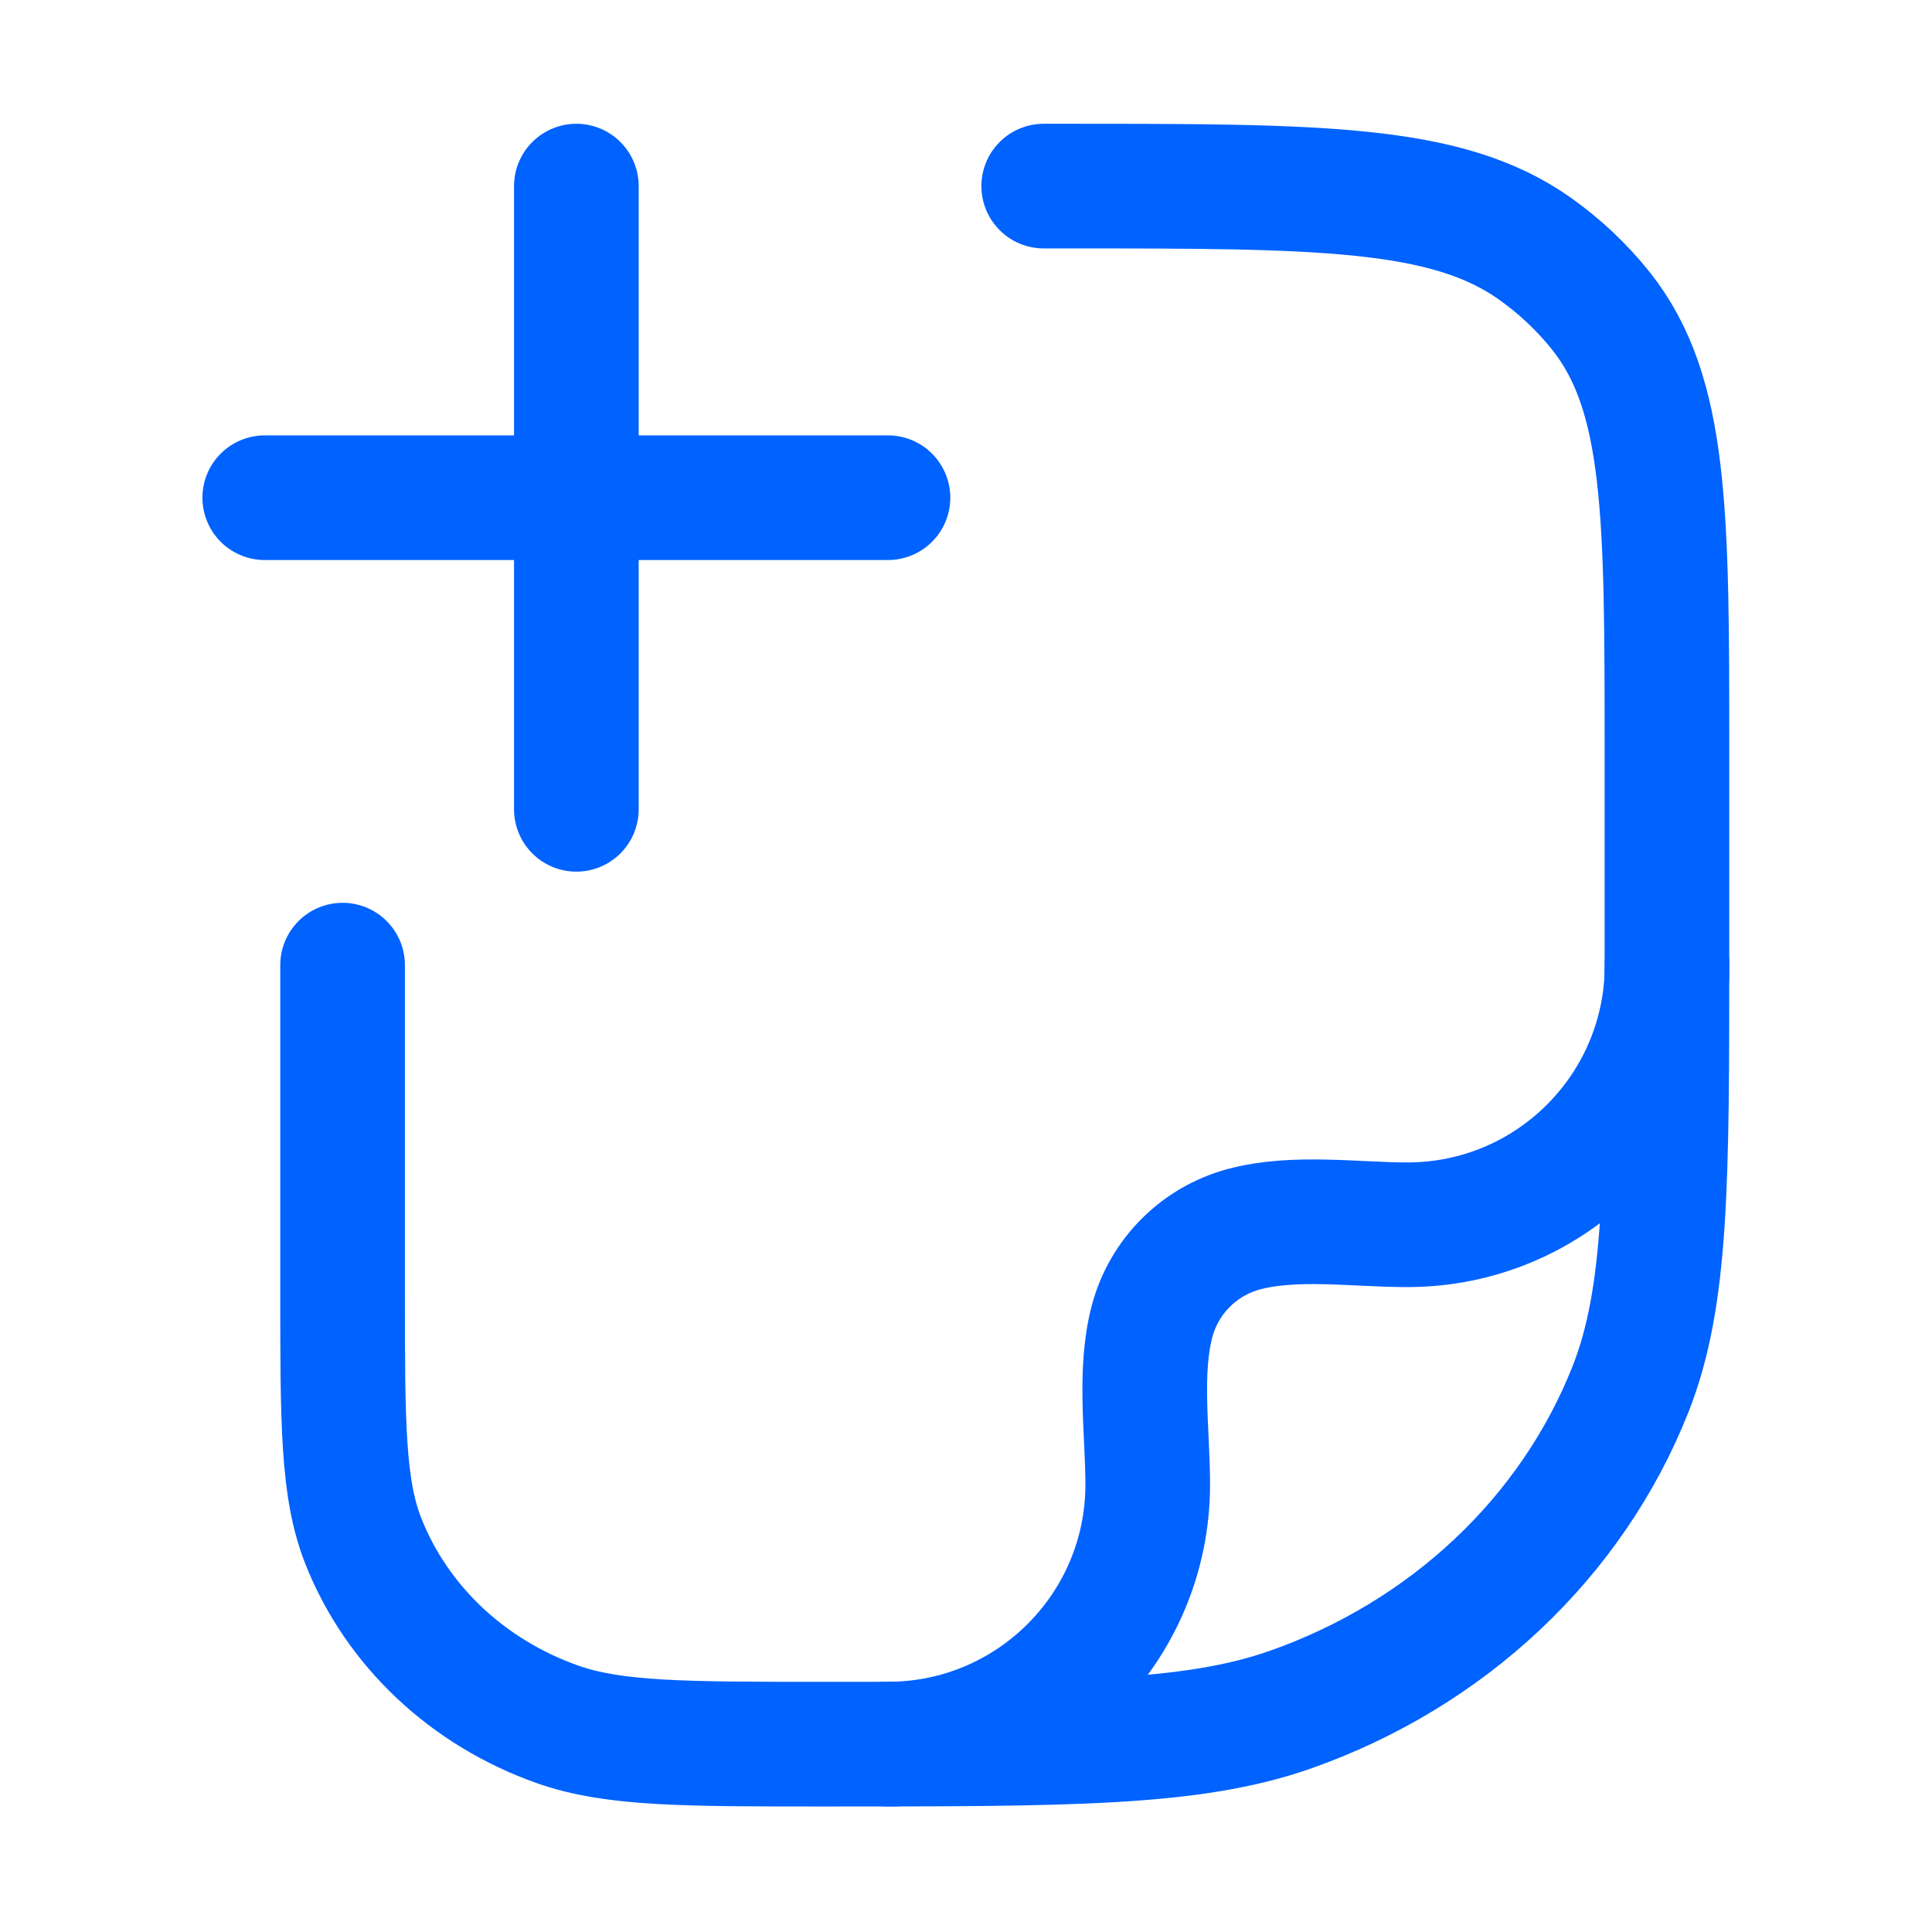 <svg width="31" height="31" viewBox="0 0 31 31" fill="none" xmlns="http://www.w3.org/2000/svg">
<path d="M16.747 2.986H17.088C21.165 2.986 23.203 2.986 24.619 3.983C25.024 4.269 25.384 4.608 25.688 4.989C26.747 6.322 26.747 8.24 26.747 12.077V15.259C26.747 18.962 26.747 20.814 26.161 22.294C25.219 24.672 23.226 26.547 20.7 27.434C19.128 27.986 17.16 27.986 13.225 27.986C10.976 27.986 9.851 27.986 8.953 27.671C7.51 27.164 6.371 26.092 5.832 24.733C5.497 23.888 5.497 22.83 5.497 20.713V15.486" stroke="#0062FF" stroke-width="2" stroke-linecap="round" stroke-linejoin="round"/>
<path d="M26.749 15.485C26.749 17.787 24.884 19.652 22.582 19.652C21.75 19.652 20.769 19.506 19.96 19.723C19.241 19.916 18.679 20.477 18.487 21.196C18.27 22.005 18.416 22.986 18.416 23.819C18.416 26.12 16.55 27.985 14.249 27.985" stroke="#0062FF" stroke-width="2" stroke-linecap="round" stroke-linejoin="round"/>
<path d="M14.248 7.986L4.248 7.986M9.248 2.986V12.986" stroke="#0062FF" stroke-width="2" stroke-linecap="round"/>
</svg>
